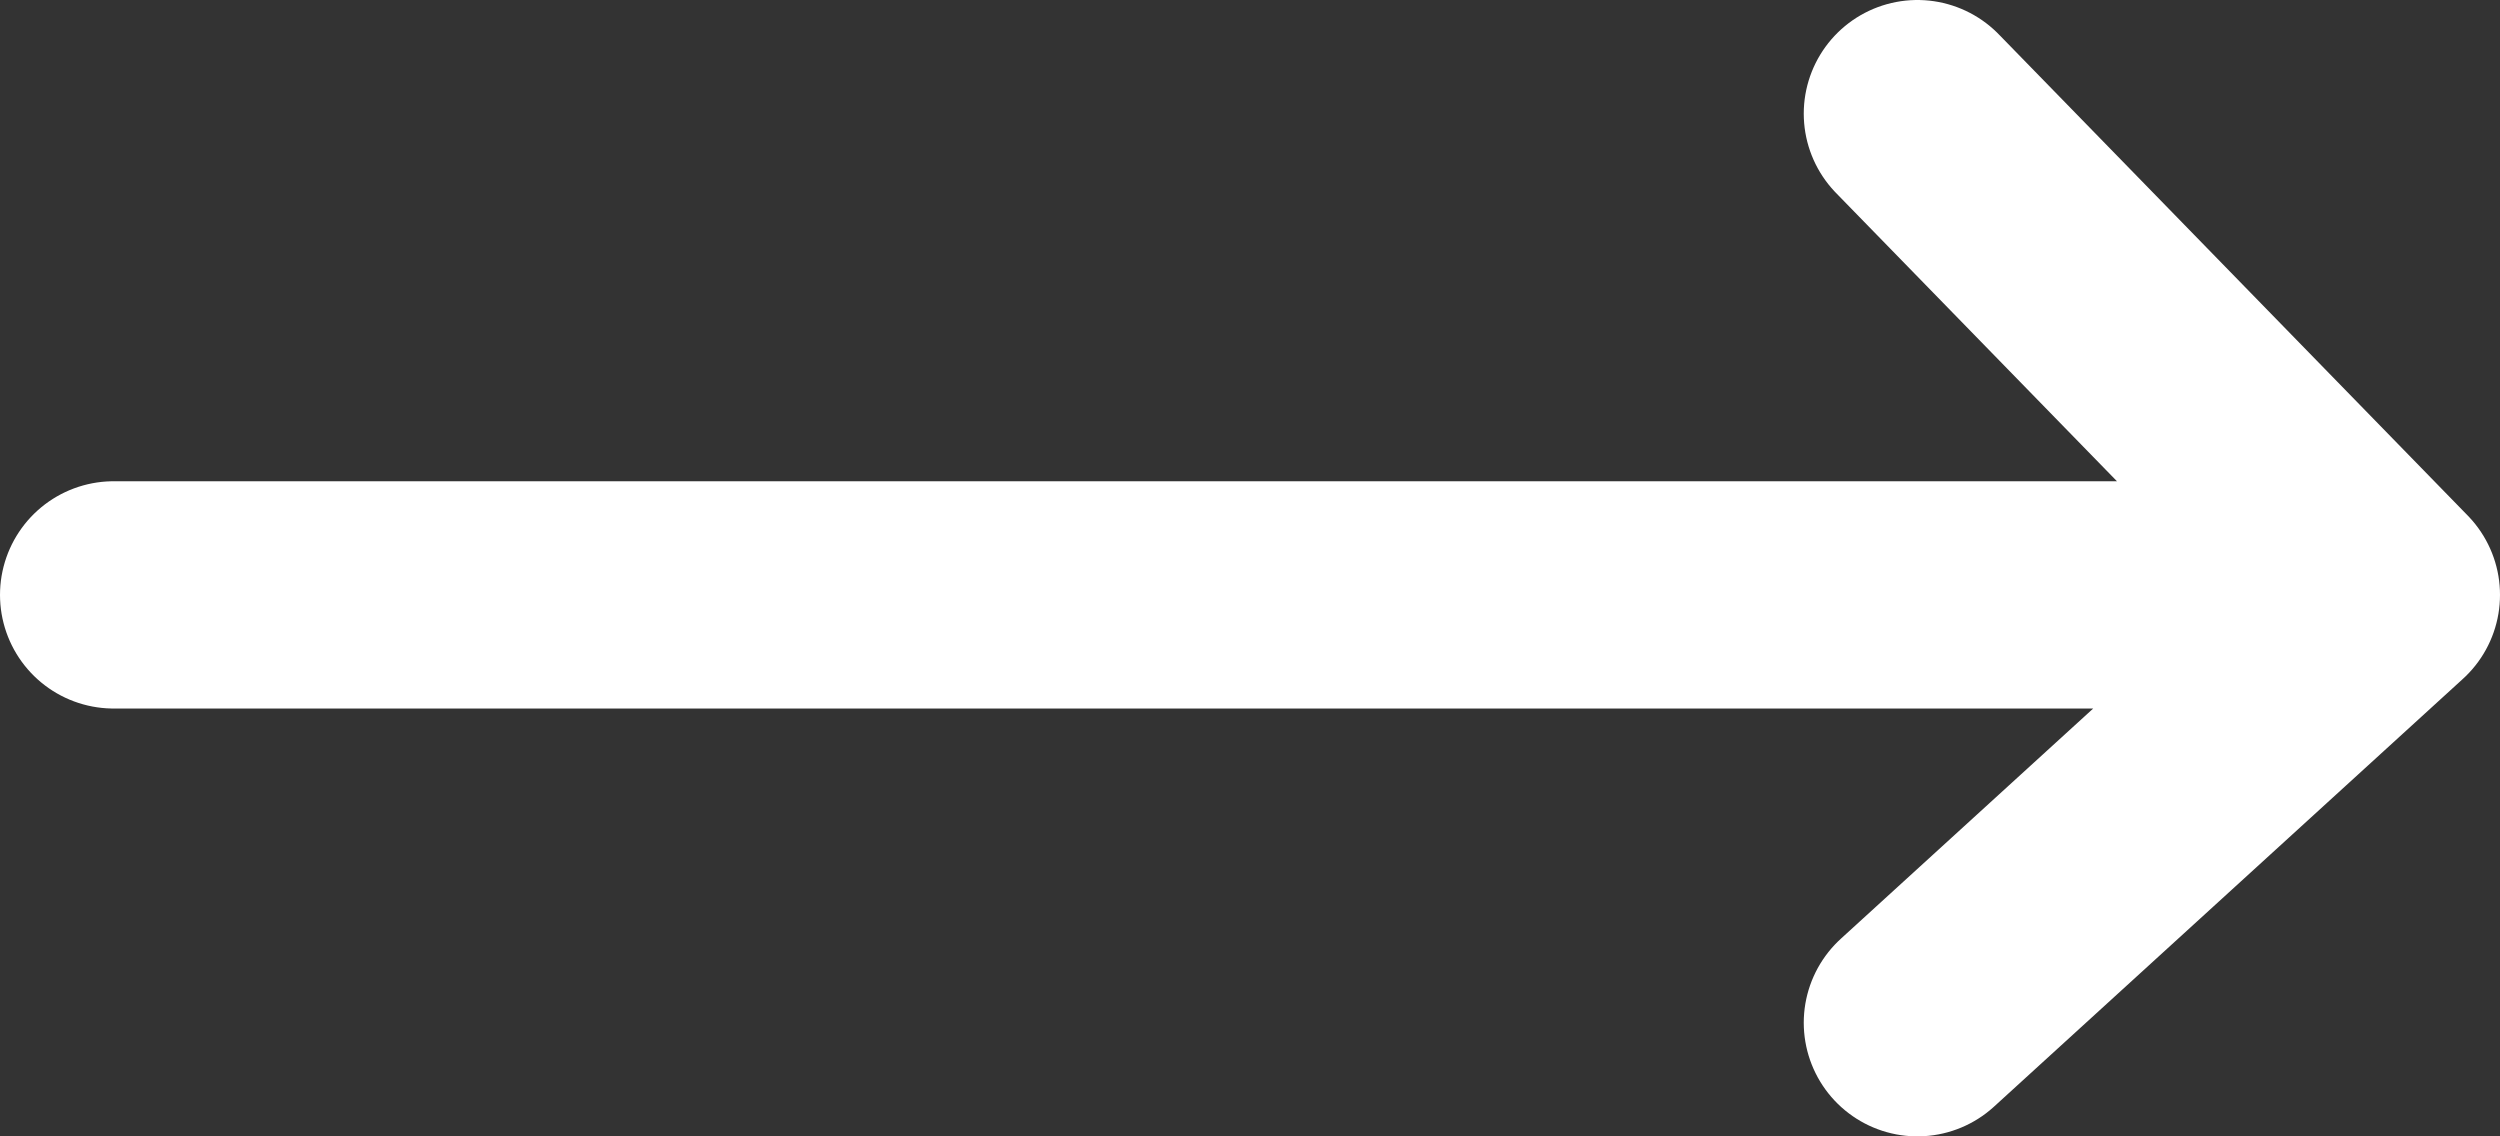 <?xml version="1.0" encoding="UTF-8"?> <svg xmlns="http://www.w3.org/2000/svg" width="22" height="10" viewBox="0 0 22 10" fill="none"><rect x="0" y="0" width="22" height="10" fill="#333333" stroke="none"/> <path d="M1 5.235H21M21 5.235L16.873 1M21 5.235L16.873 9" stroke="white" stroke-width="2" stroke-linecap="round" stroke-linejoin="round"></path> </svg> 